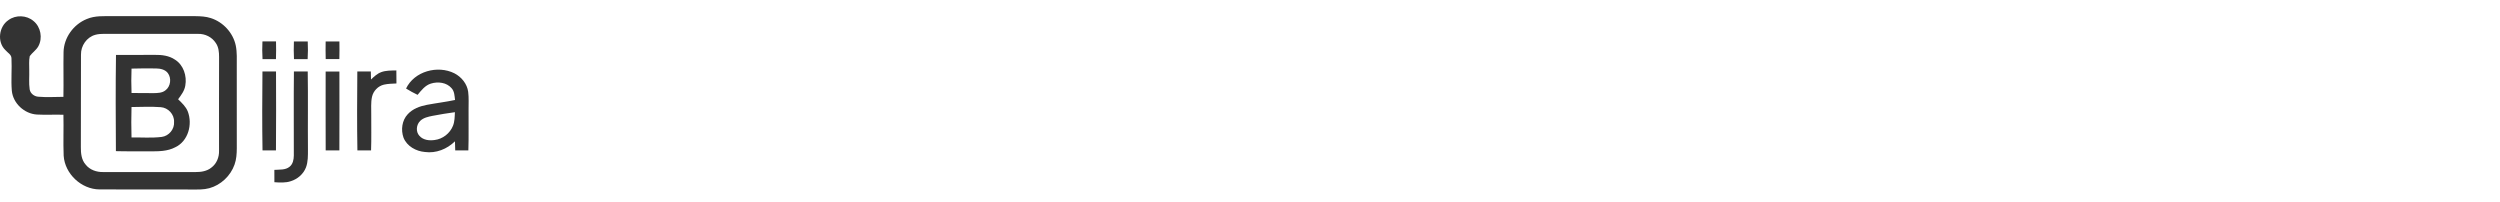 <svg width="620" height="50" viewBox="0 0 620 50" fill="none" xmlns="http://www.w3.org/2000/svg"><defs><symbol id="content" viewBox="0 0 620 50" preserveAspectRatio="xMidYMid meet"><g id="NoColourRemove" clip-path="url(#a)"><path d="M2.109 4.971C3.914 3.646 6.601 3.75 8.302 5.207C10.119 6.669 10.628 9.463 9.499 11.495C8.963 12.445 8.013 13.049 7.376 13.919C7.134 15.069 7.274 16.254 7.254 17.419C7.301 19.001 7.125 20.591 7.358 22.161C7.522 23.189 8.496 23.919 9.502 23.987C11.573 24.163 13.652 24.029 15.725 24.017C15.802 20.317 15.692 16.618 15.761 12.921C15.826 9.359 18.233 6.035 21.521 4.718C23.55 3.848 25.805 4.015 27.958 4.009C34.809 4.018 41.663 4.021 48.514 4.009C49.777 4.021 51.058 4.093 52.27 4.483C55.326 5.451 57.789 8.114 58.463 11.259C58.823 12.99 58.707 14.771 58.719 16.529C58.713 23.278 58.707 30.028 58.725 36.777C58.716 38.139 58.633 39.527 58.165 40.819C57.173 43.619 54.775 45.892 51.904 46.675C50.507 47.054 49.05 47 47.617 46.997C39.968 46.962 32.319 47.012 24.67 46.976C20.163 46.944 16.076 43.107 15.787 38.606C15.656 35.226 15.811 31.839 15.731 28.458C13.544 28.387 11.355 28.526 9.169 28.407C6.053 28.226 3.229 25.634 2.931 22.501C2.705 19.823 2.985 17.13 2.845 14.449C2.836 13.523 1.883 13.076 1.356 12.442C-0.777 10.437 -0.294 6.565 2.109 4.974V4.971ZM23.633 8.635C21.497 9.216 20.041 11.354 20.083 13.538C20.038 21.184 20.098 28.833 20.053 36.483C20.038 37.99 20.19 39.64 21.241 40.819C22.266 42.13 23.955 42.705 25.581 42.669C33.227 42.663 40.874 42.651 48.523 42.669C49.878 42.678 51.317 42.455 52.404 41.579C53.715 40.614 54.376 38.985 54.322 37.382C54.322 29.635 54.298 21.884 54.331 14.137C54.331 12.936 54.224 11.658 53.509 10.652C52.565 9.189 50.849 8.349 49.122 8.403C41.371 8.394 33.618 8.424 25.867 8.391C25.117 8.403 24.357 8.427 23.633 8.632V8.635Z" fill="#333333"/><path d="M65.084 10.276C66.207 10.264 67.33 10.264 68.453 10.273C68.489 11.739 68.489 13.204 68.438 14.666C67.327 14.672 66.216 14.666 65.108 14.666C65.018 13.204 65.015 11.742 65.084 10.279V10.276Z" fill="#333333"/><path d="M72.888 10.282C74.032 10.264 75.175 10.264 76.319 10.276C76.388 11.738 76.385 13.204 76.295 14.664C75.166 14.672 74.037 14.669 72.909 14.664C72.834 13.204 72.831 11.744 72.888 10.285V10.282Z" fill="#333333"/><path d="M80.761 10.288C81.899 10.264 83.036 10.264 84.174 10.288C84.198 11.742 84.198 13.198 84.162 14.655C83.031 14.669 81.902 14.669 80.773 14.655C80.737 13.201 80.737 11.745 80.761 10.288Z" fill="#333333"/><path d="M28.765 13.63C31.976 13.6 35.187 13.642 38.398 13.609C40.122 13.579 41.936 13.797 43.396 14.794C45.517 16.117 46.383 18.831 45.957 21.22C45.752 22.521 44.93 23.59 44.17 24.618C45.093 25.521 46.091 26.426 46.574 27.653C47.789 30.835 46.687 35.002 43.461 36.521C41.543 37.54 39.306 37.537 37.191 37.531C34.376 37.492 31.558 37.572 28.744 37.483C28.693 29.533 28.651 21.577 28.765 13.63ZM32.619 17.014C32.544 19.03 32.544 21.047 32.622 23.063C34.448 23.081 36.274 23.102 38.103 23.096C39.092 23.072 40.185 23.069 41.004 22.423C42.338 21.464 42.589 19.367 41.591 18.083C40.903 17.219 39.741 16.993 38.695 16.975C36.67 16.93 34.644 16.969 32.619 17.014ZM32.616 26.545C32.547 29.056 32.544 31.57 32.616 34.084C35.112 34.055 37.626 34.263 40.113 33.956C41.892 33.724 43.312 32.026 43.163 30.221C43.256 28.365 41.701 26.703 39.869 26.578C37.456 26.396 35.029 26.521 32.613 26.545H32.616Z" fill="#333333"/><path d="M94.513 17.901C95.719 17.445 97.029 17.499 98.296 17.466C98.325 18.542 98.331 19.62 98.319 20.698C97.283 20.758 96.234 20.755 95.219 20.99C93.762 21.327 92.582 22.551 92.261 24.005C91.939 25.461 92.094 26.962 92.07 28.443C92.055 31.392 92.133 34.346 92.025 37.295C90.897 37.307 89.765 37.31 88.636 37.301C88.522 30.778 88.561 24.249 88.615 17.723C89.732 17.711 90.849 17.711 91.966 17.723C91.981 18.387 91.996 19.048 92.007 19.712C92.761 19.009 93.527 18.268 94.513 17.904V17.901Z" fill="#333333"/><path d="M100.703 21.956C102.752 17.66 108.549 16.108 112.689 18.179C114.444 19.081 115.85 20.788 116.109 22.781C116.299 24.261 116.189 25.759 116.204 27.249C116.171 30.597 116.27 33.948 116.153 37.296C115.069 37.308 113.982 37.31 112.898 37.308C112.868 36.554 112.85 35.8 112.829 35.047C110.872 36.968 108.132 38.079 105.374 37.692C103.172 37.51 100.906 36.262 100.069 34.135C99.386 32.205 99.684 29.852 101.117 28.327C102.338 26.992 104.108 26.337 105.847 26.006C108.174 25.566 110.53 25.289 112.85 24.794C112.719 23.793 112.719 22.662 111.989 21.875C110.756 20.424 108.593 20.189 106.86 20.728C105.424 21.172 104.483 22.417 103.563 23.522C102.583 23.052 101.623 22.533 100.703 21.956ZM107.268 28.729C106.202 28.947 105.052 29.179 104.236 29.956C103.232 30.898 103.056 32.661 104.021 33.694C104.951 34.752 106.485 34.919 107.801 34.719C109.803 34.478 111.593 33.069 112.338 31.201C112.77 30.132 112.761 28.955 112.814 27.823C110.956 28.056 109.112 28.392 107.268 28.729Z" fill="#333333"/><path d="M65.087 17.723C66.207 17.711 67.33 17.711 68.453 17.723C68.471 24.249 68.498 30.778 68.438 37.304C67.327 37.31 66.216 37.307 65.105 37.302C64.992 30.778 65.031 24.246 65.087 17.723Z" fill="#333333"/><path d="M72.891 17.729C74.032 17.711 75.175 17.708 76.316 17.723C76.421 24.172 76.313 30.627 76.37 37.078C76.364 38.574 76.418 40.125 75.87 41.546C75.235 43.176 73.79 44.415 72.134 44.93C70.821 45.377 69.412 45.273 68.05 45.189C68.03 44.17 68.027 43.152 68.041 42.13C69.308 42.026 70.773 42.217 71.824 41.344C72.65 40.679 72.855 39.571 72.867 38.571C72.879 31.624 72.816 24.675 72.891 17.729Z" fill="#333333"/><path d="M80.761 17.735C81.899 17.711 83.037 17.711 84.174 17.735C84.177 24.255 84.195 30.772 84.166 37.293C83.034 37.307 81.902 37.307 80.77 37.293C80.74 30.775 80.758 24.255 80.761 17.735Z" fill="#333333"/></g><defs><clipPath id="a"><rect width="116.222" height="43" fill="white" transform="translate(0 4)"/></clipPath></defs></symbol></defs><use href="#content"/></svg>